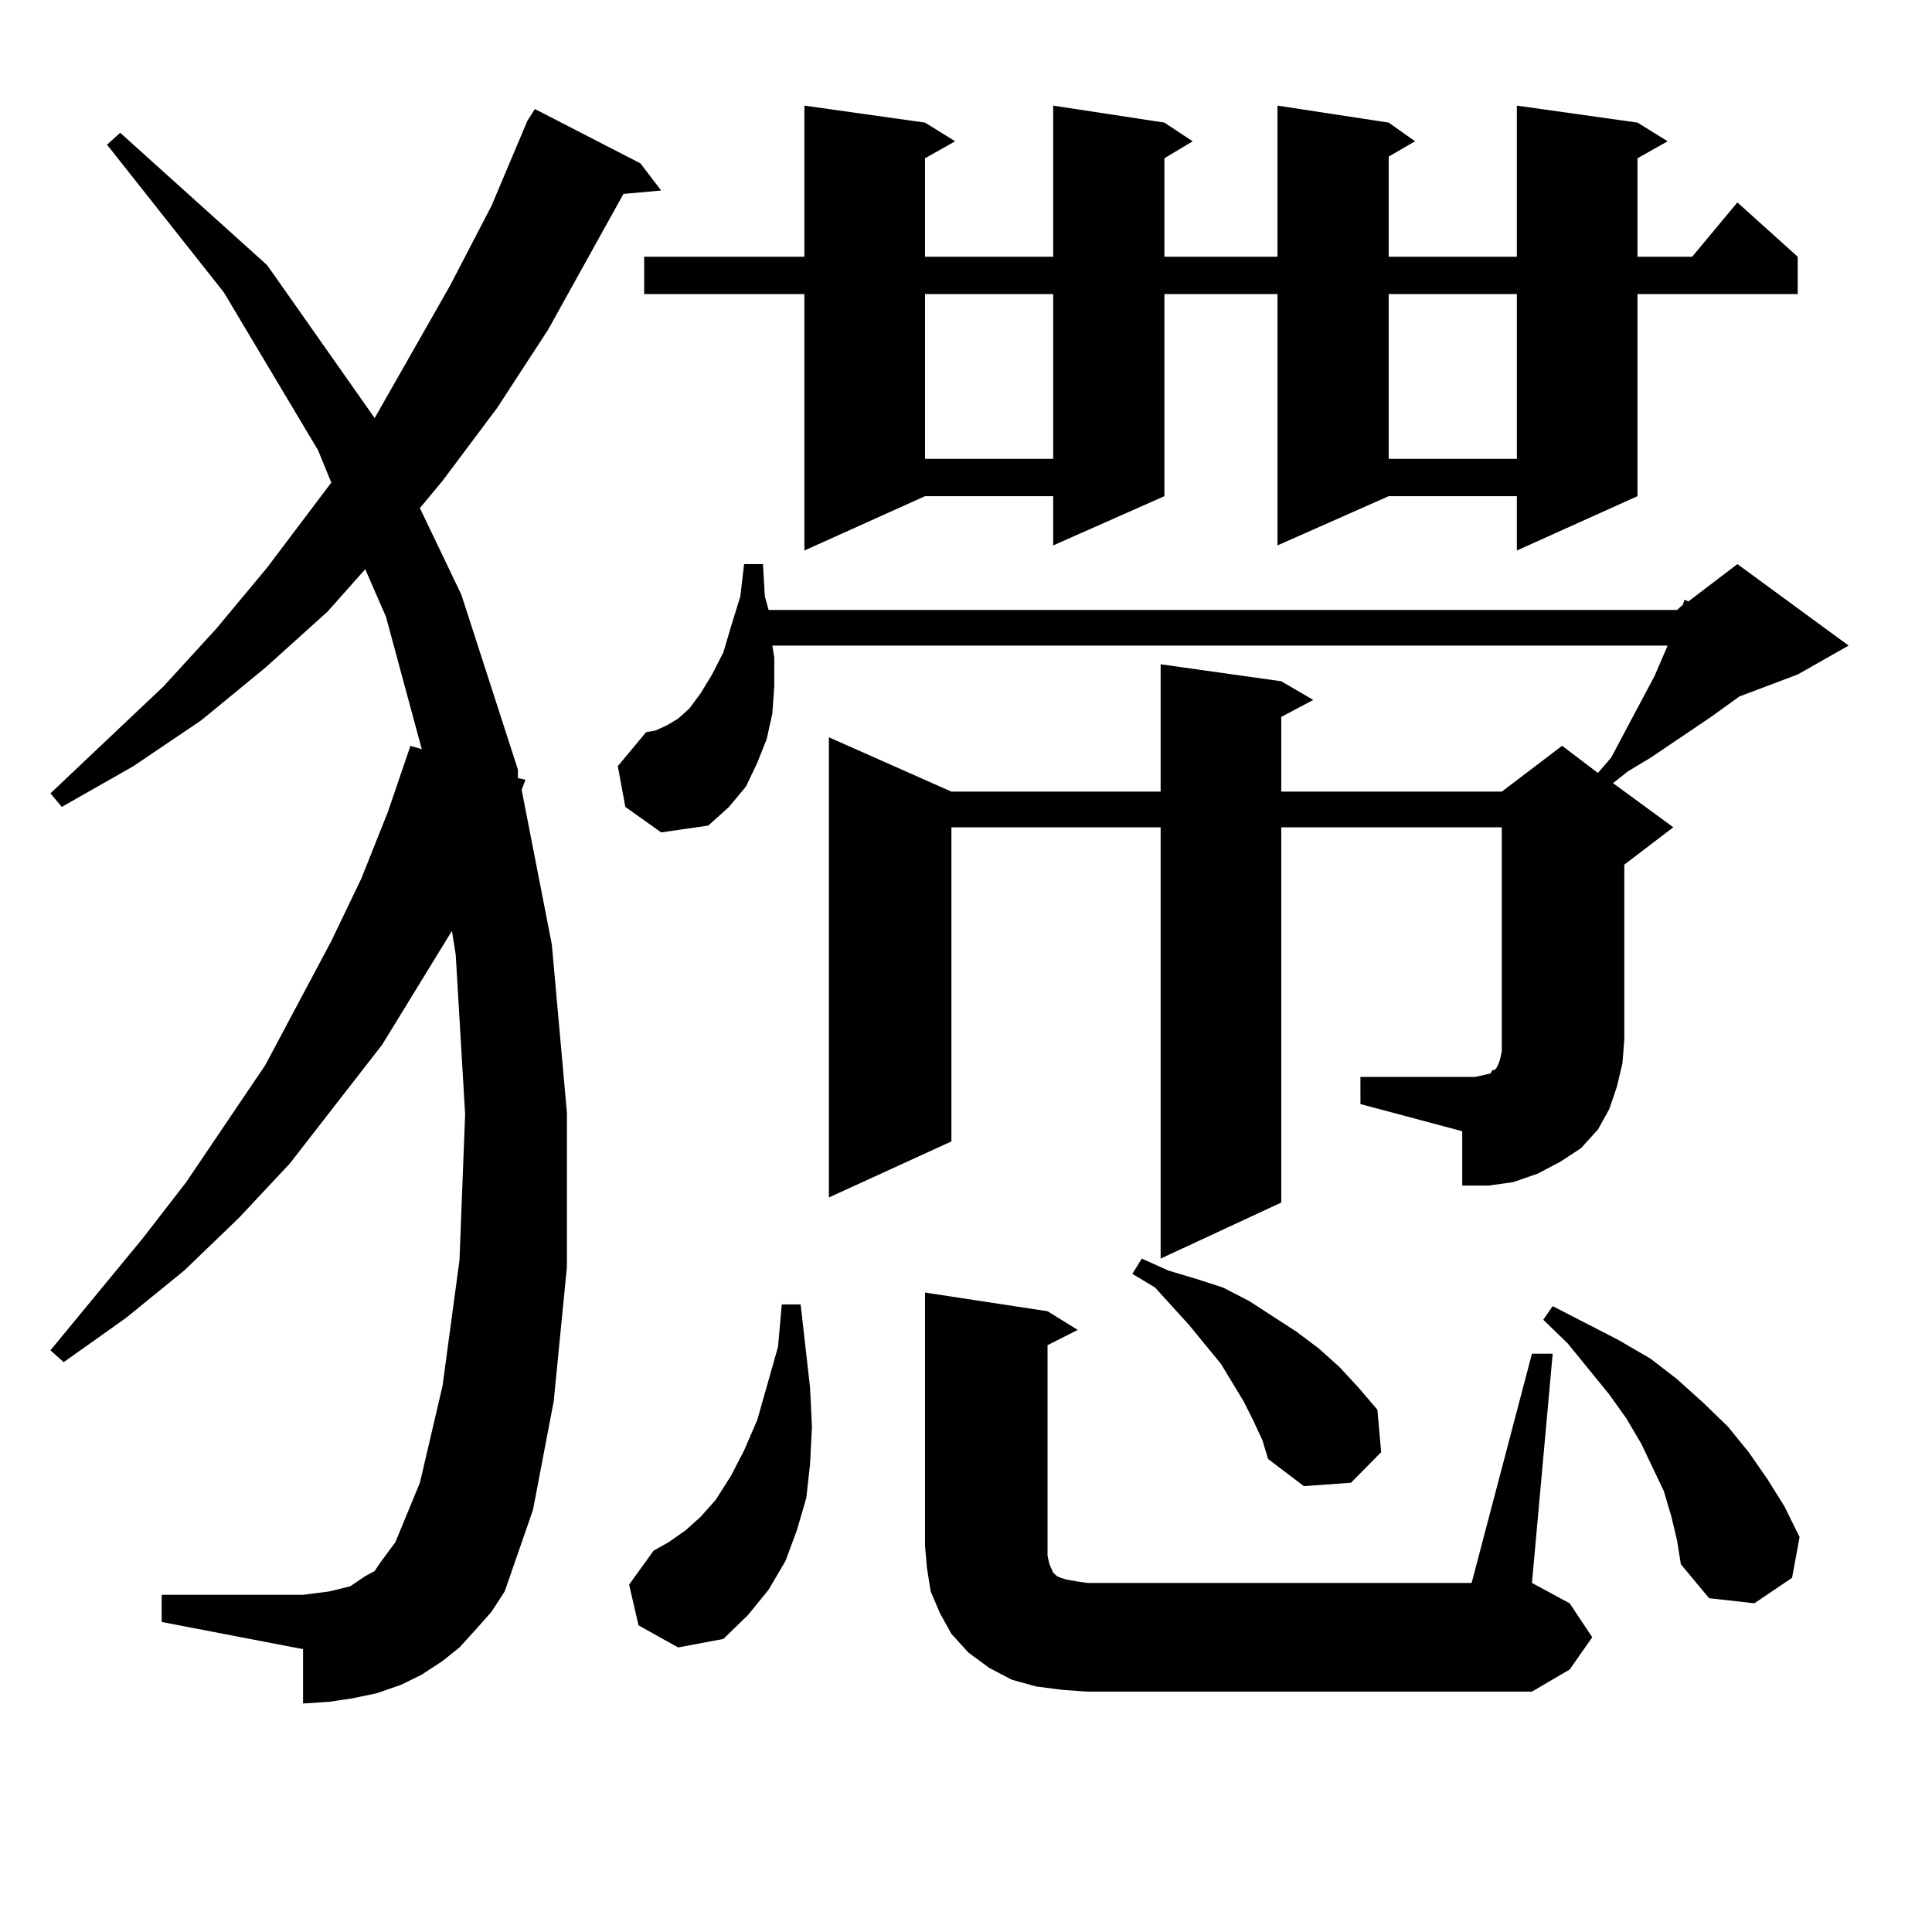 <?xml version="1.0" encoding="utf-8"?>
<!-- Generator: Adobe Illustrator 16.0.0, SVG Export Plug-In . SVG Version: 6.00 Build 0)  -->
<!DOCTYPE svg PUBLIC "-//W3C//DTD SVG 1.1//EN" "http://www.w3.org/Graphics/SVG/1.1/DTD/svg11.dtd">
<svg version="1.1" id="图层_1" xmlns="http://www.w3.org/2000/svg" xmlns:xlink="http://www.w3.org/1999/xlink" x="0px" y="0px"
	 width="1000px" height="1000px" viewBox="0 0 1000 1000" enable-background="new 0 0 1000 1000" xml:space="preserve">
<path d="M246.604,843.047l-8.78,9.668l-8.78,7.031l-10.731,7.031l-10.731,5.273l-12.683,4.395l-12.683,2.637l-11.707,1.758
	l-13.658,0.879v-28.125l-73.169-14.063v-14.063h73.169l6.829-0.879l6.829-0.879l10.731-2.637l7.805-5.273l4.878-2.637l2.927-4.395
	l3.902-5.273l3.902-5.273l12.683-30.762l11.707-50.098l8.78-65.039l2.927-75.586l-4.878-82.617l-1.951-12.305l-36.097,58.887
	l-47.804,61.523l-26.341,28.125l-28.292,27.246l-30.243,24.609L32.95,705.059l-6.829-6.152l47.804-58.008l22.438-29.004
	l40.975-60.645l34.146-64.16l15.609-32.52l13.658-34.277l11.707-34.277l5.854,1.758l-18.536-68.555l-10.731-24.609l-19.512,21.973
	l-32.194,29.004l-33.17,27.246l-35.121,23.73l-37.072,21.094l-5.854-7.031l58.535-55.371l27.316-29.883l26.341-31.641l33.17-43.945
	l-6.829-16.699l-48.779-81.738L55.389,74.883l6.829-6.152l76.096,68.555l55.608,79.102l39.023-68.555l21.463-41.309l18.536-43.945
	l3.902-6.152l54.633,28.125l10.731,14.063l-19.512,1.758l-39.023,70.313l-26.341,40.43l-28.292,37.793l-11.707,14.063l21.463,44.824
	l29.268,90.527v4.395l3.902,0.879l-1.951,5.273l15.609,79.98l7.805,87.012v79.98l-6.829,69.434l-10.731,56.25l-14.634,42.188
	l-6.829,10.547L246.604,843.047z M704.153,557.402h59.511l3.902-0.879l3.902-0.879l0.976-1.758h0.976l0.976-0.879l0.976-1.758
	l0.976-2.637l0.976-4.395V428.203H663.179v194.238l-62.438,29.004V428.203h-108.29v162.598l-63.413,29.004V381.621l63.413,28.125
	h108.29v-65.918l62.438,8.789l16.585,9.668l-16.585,8.789v38.672h114.144l31.219-23.73l18.536,14.063l6.829-7.91l22.438-42.188
	l6.829-15.82H399.771l0.976,6.152v14.941l-0.976,14.063l-2.927,13.184l-4.878,12.305l-5.854,12.305l-8.78,10.547l-10.731,9.668
	l-24.39,3.516l-18.536-13.184l-3.902-21.094l14.634-17.578l4.878-0.879l5.854-2.637l5.854-3.516l5.854-5.273l5.854-7.91l5.854-9.668
	l5.854-11.426l3.902-13.184l4.878-15.82l1.951-16.699h9.756l0.976,16.699l1.951,7.031h470.232l2.927-2.637l0.976-2.637l1.951,0.879
	l25.365-19.336l57.56,42.188l-26.341,14.941l-30.243,11.426l-14.634,10.547l-31.219,21.094l-11.707,7.031l-7.805,6.152
	l31.219,22.852l-25.365,19.336v90.527l-0.976,12.305l-2.927,12.305l-3.902,11.426l-5.854,10.547l-8.78,9.668l-10.731,7.031
	l-11.707,6.152l-12.683,4.395l-12.683,1.758h-13.658v-28.125l-52.682-14.063V557.402z M330.504,841.289l-4.878-21.094l12.683-17.578
	l7.805-4.395l8.78-6.152l7.805-7.031l7.805-8.789l7.805-12.305l6.829-13.184l6.829-15.82l10.731-37.793l1.951-21.973h9.756
	l4.878,43.066l0.976,20.215l-0.976,19.336l-1.951,17.578l-4.878,16.699l-5.854,15.82l-8.78,14.941l-10.731,13.184l-12.683,12.305
	l-23.414,4.395L330.504,841.289z M847.564,63.457l15.609,9.668l-15.609,8.789v50.977h28.292l23.414-28.125l31.219,28.125v19.336
	h-82.925v104.59l-62.438,28.125v-28.125h-66.34l-57.56,25.488V152.227h-58.535v104.59l-57.56,25.488v-25.488h-66.34l-62.438,28.125
	V152.227h-82.925v-19.336h82.925V54.668l62.438,8.789l15.609,9.668l-15.609,8.789v50.977h66.34V54.668l57.56,8.789l14.634,9.668
	l-14.634,8.789v50.977h58.535V54.668l57.56,8.789l13.658,9.668l-13.658,7.91v51.855h66.34V54.668L847.564,63.457z M478.793,152.227
	v85.254h66.34v-85.254H478.793z M550.011,874.688l-13.658-1.758l-12.683-3.516l-11.707-6.152l-10.731-7.91l-8.78-9.668
	l-5.854-10.547l-4.878-11.426l-1.951-12.305l-0.976-11.426V669.023l63.413,9.668l15.609,9.668l-15.609,7.91V799.98v5.273
	l0.976,4.395l1.951,4.395l1.951,1.758l1.951,0.879l2.927,0.879l4.878,0.879l5.854,0.879h199.02l31.219-118.652h10.731
	l-10.731,118.652l19.512,10.547l11.707,17.578l-11.707,16.699l-19.512,11.426H562.693L550.011,874.688z M648.545,734.941
	l-4.878-9.668l-11.707-19.336l-16.585-20.215l-17.561-19.336l-11.707-7.031l4.878-7.91l13.658,6.152l14.634,4.395l13.658,4.395
	l13.658,7.031l24.39,15.82l11.707,8.789l10.731,9.668l9.756,10.547l9.756,11.426l1.951,21.973l-15.609,15.82l-24.39,1.758
	l-18.536-14.063l-2.927-9.668L648.545,734.941z M718.787,152.227v85.254h66.34v-85.254H718.787z M865.125,785.039l-3.902-13.184
	l-11.707-24.609l-7.805-13.184l-8.78-12.305l-21.463-26.367l-12.683-12.305l4.878-7.031l34.146,17.578l16.585,9.668l13.658,10.547
	l13.658,12.305l12.683,12.305l10.731,13.184l9.756,14.063l8.78,14.063l7.805,15.82l-3.902,21.094l-19.512,13.184l-23.414-2.637
	l-14.634-17.578l-1.951-12.305L865.125,785.039z"/>
</svg>
